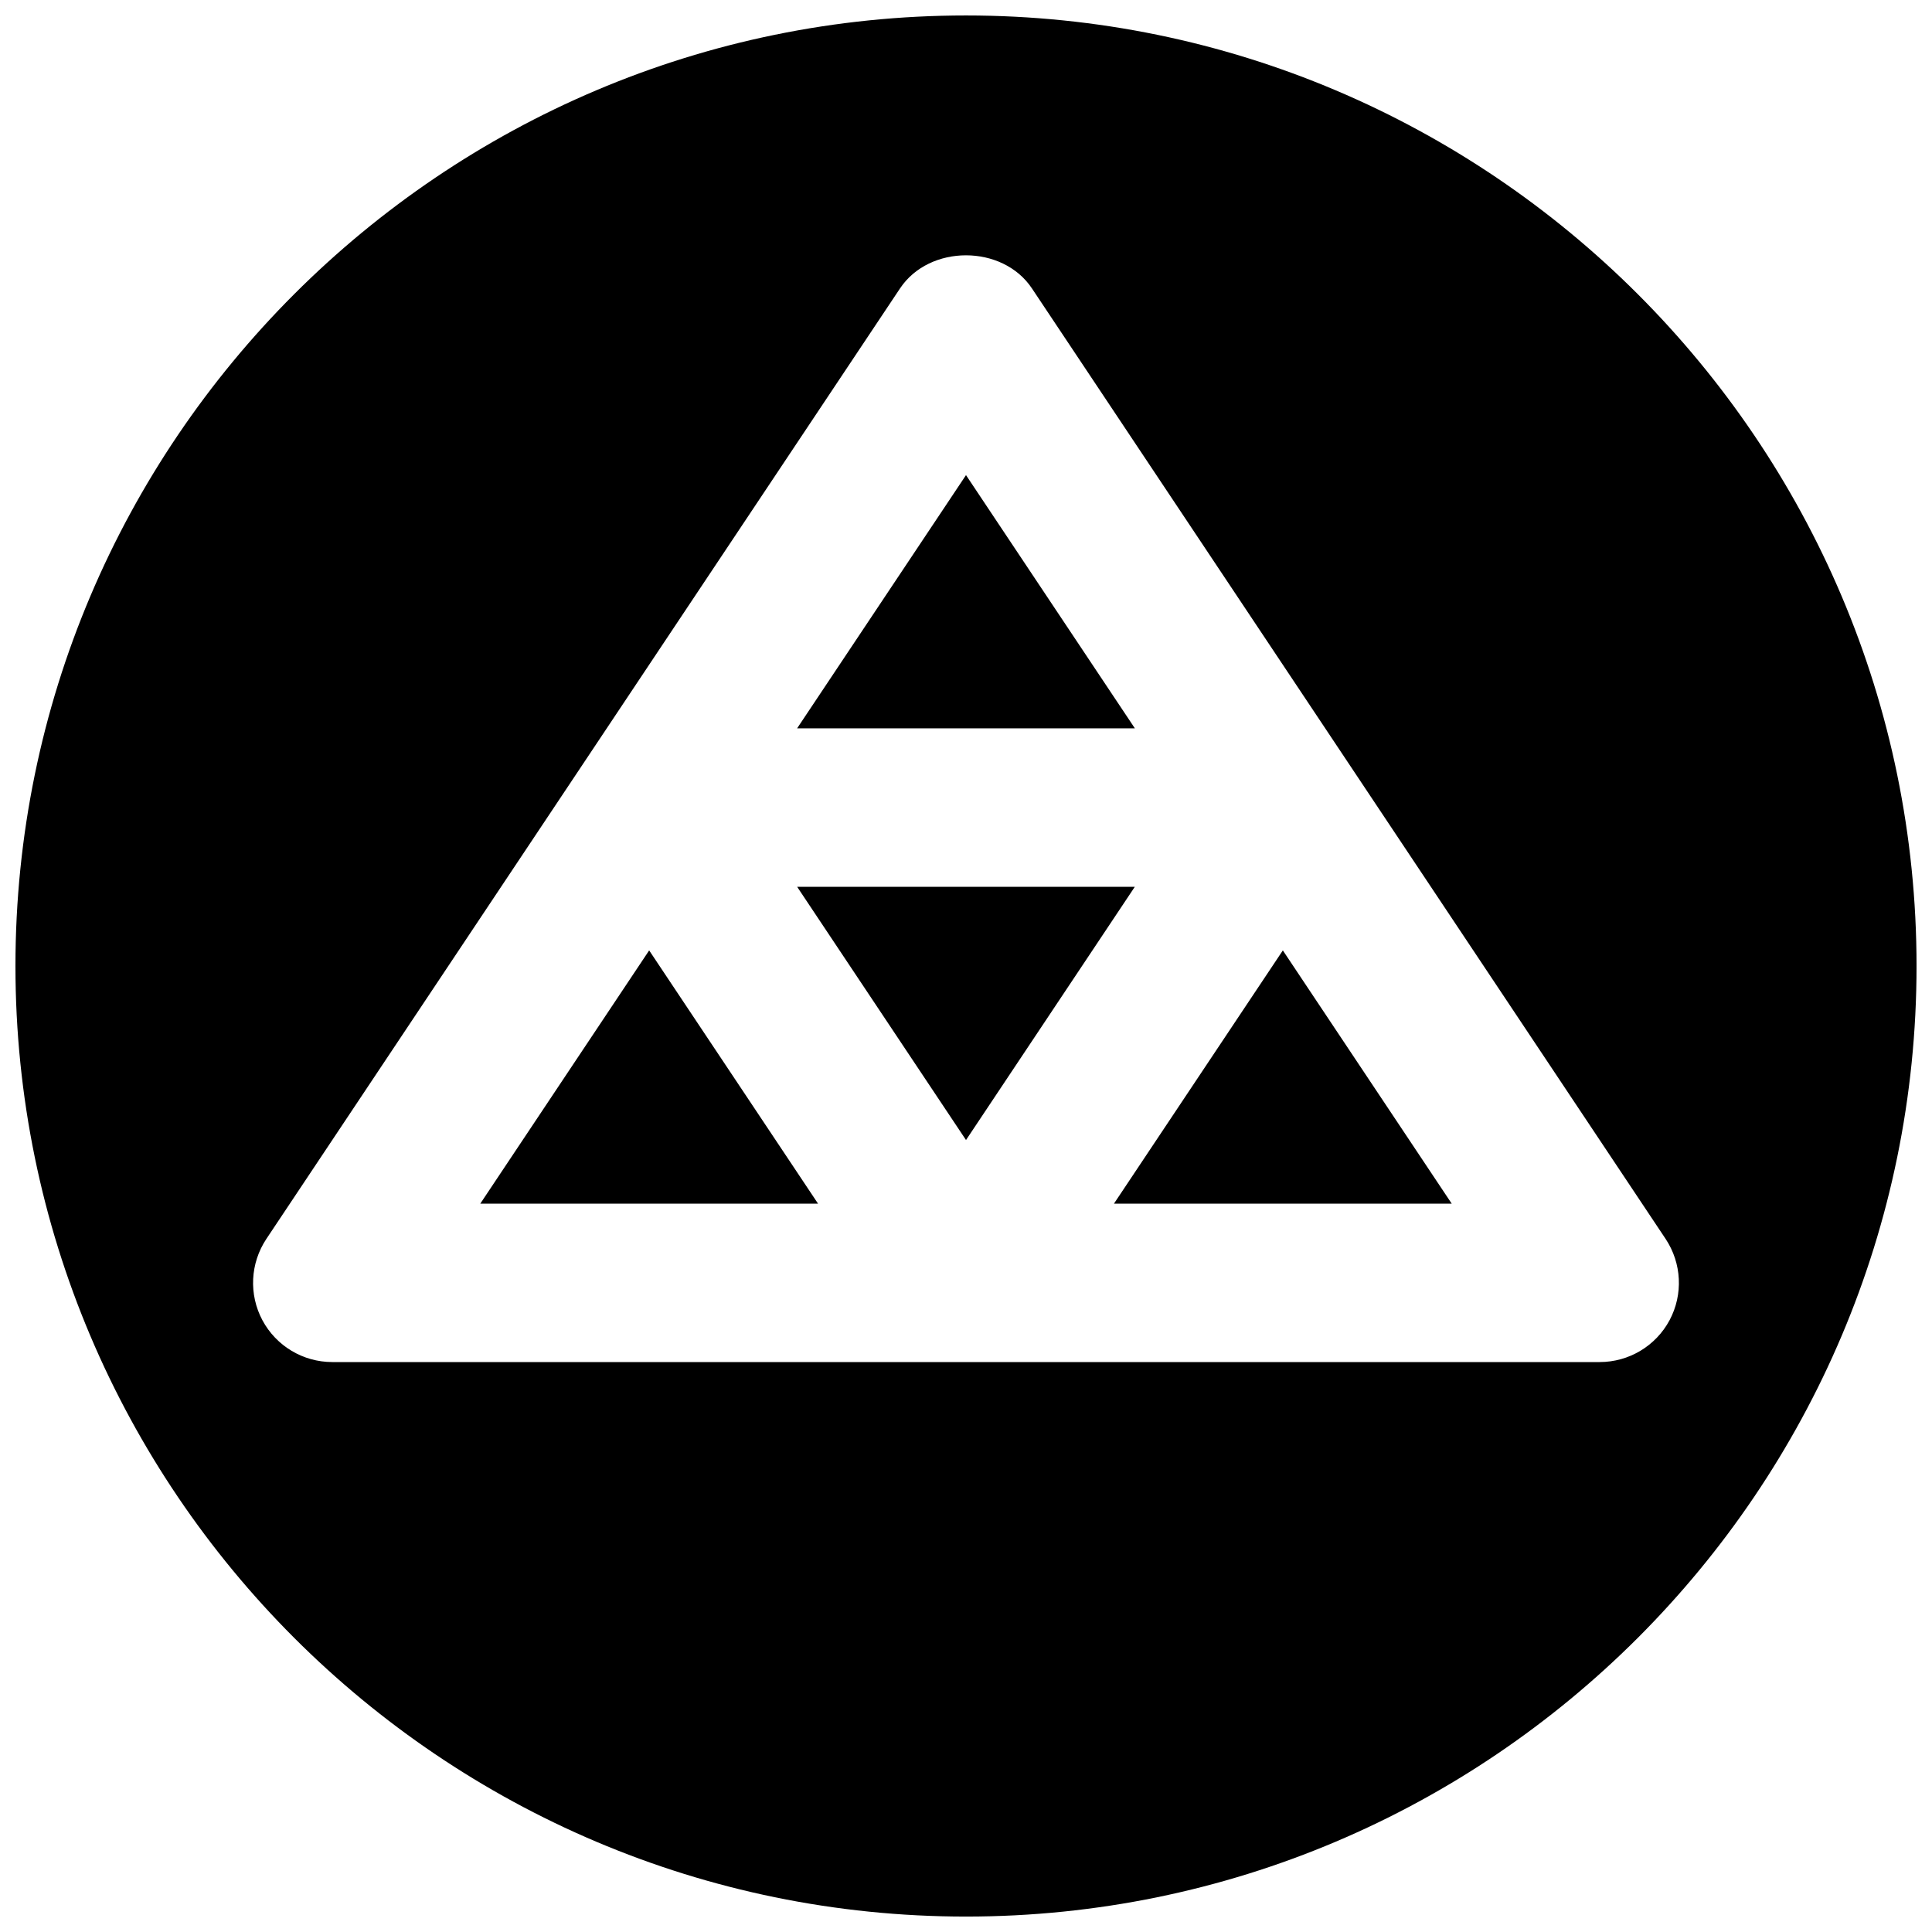 <?xml version="1.0" encoding="UTF-8"?>
<!-- Uploaded to: SVG Repo, www.svgrepo.com, Generator: SVG Repo Mixer Tools -->
<svg width="800px" height="800px" version="1.1" viewBox="144 144 512 512" xmlns="http://www.w3.org/2000/svg">
 <defs>
  <clipPath id="a">
   <path d="m148.09 148.09h503.81v503.81h-503.81z"/>
  </clipPath>
 </defs>
 <path d="m400 269.91-44.758 67.109h89.512z" fill-rule="evenodd"/>
 <path d="m355.25 379.01 44.754 67.113 44.734-67.113z" fill-rule="evenodd"/>
 <path d="m271.28 462.98h89.508l-44.754-67.113z" fill-rule="evenodd"/>
 <g clip-path="url(#a)">
  <path d="m567.93 504.96h-335.87c-7.746 0-14.863-4.262-18.516-11.082-3.652-6.844-3.234-15.117 1.051-21.562l83.969-125.95 83.965-125.95c7.789-11.672 27.145-11.672 34.934 0l167.94 251.9c4.281 6.445 4.699 14.719 1.047 21.562-3.652 6.82-10.77 11.082-18.516 11.082m-167.93-356.86c-138.91 0-251.91 113-251.91 251.9 0 138.91 113 251.91 251.91 251.91 138.9 0 251.9-113 251.9-251.91 0-138.9-113-251.9-251.9-251.9" fill-rule="evenodd"/>
 </g>
 <path d="m439.21 462.98h89.512l-44.754-67.113z" fill-rule="evenodd"/>
</svg>